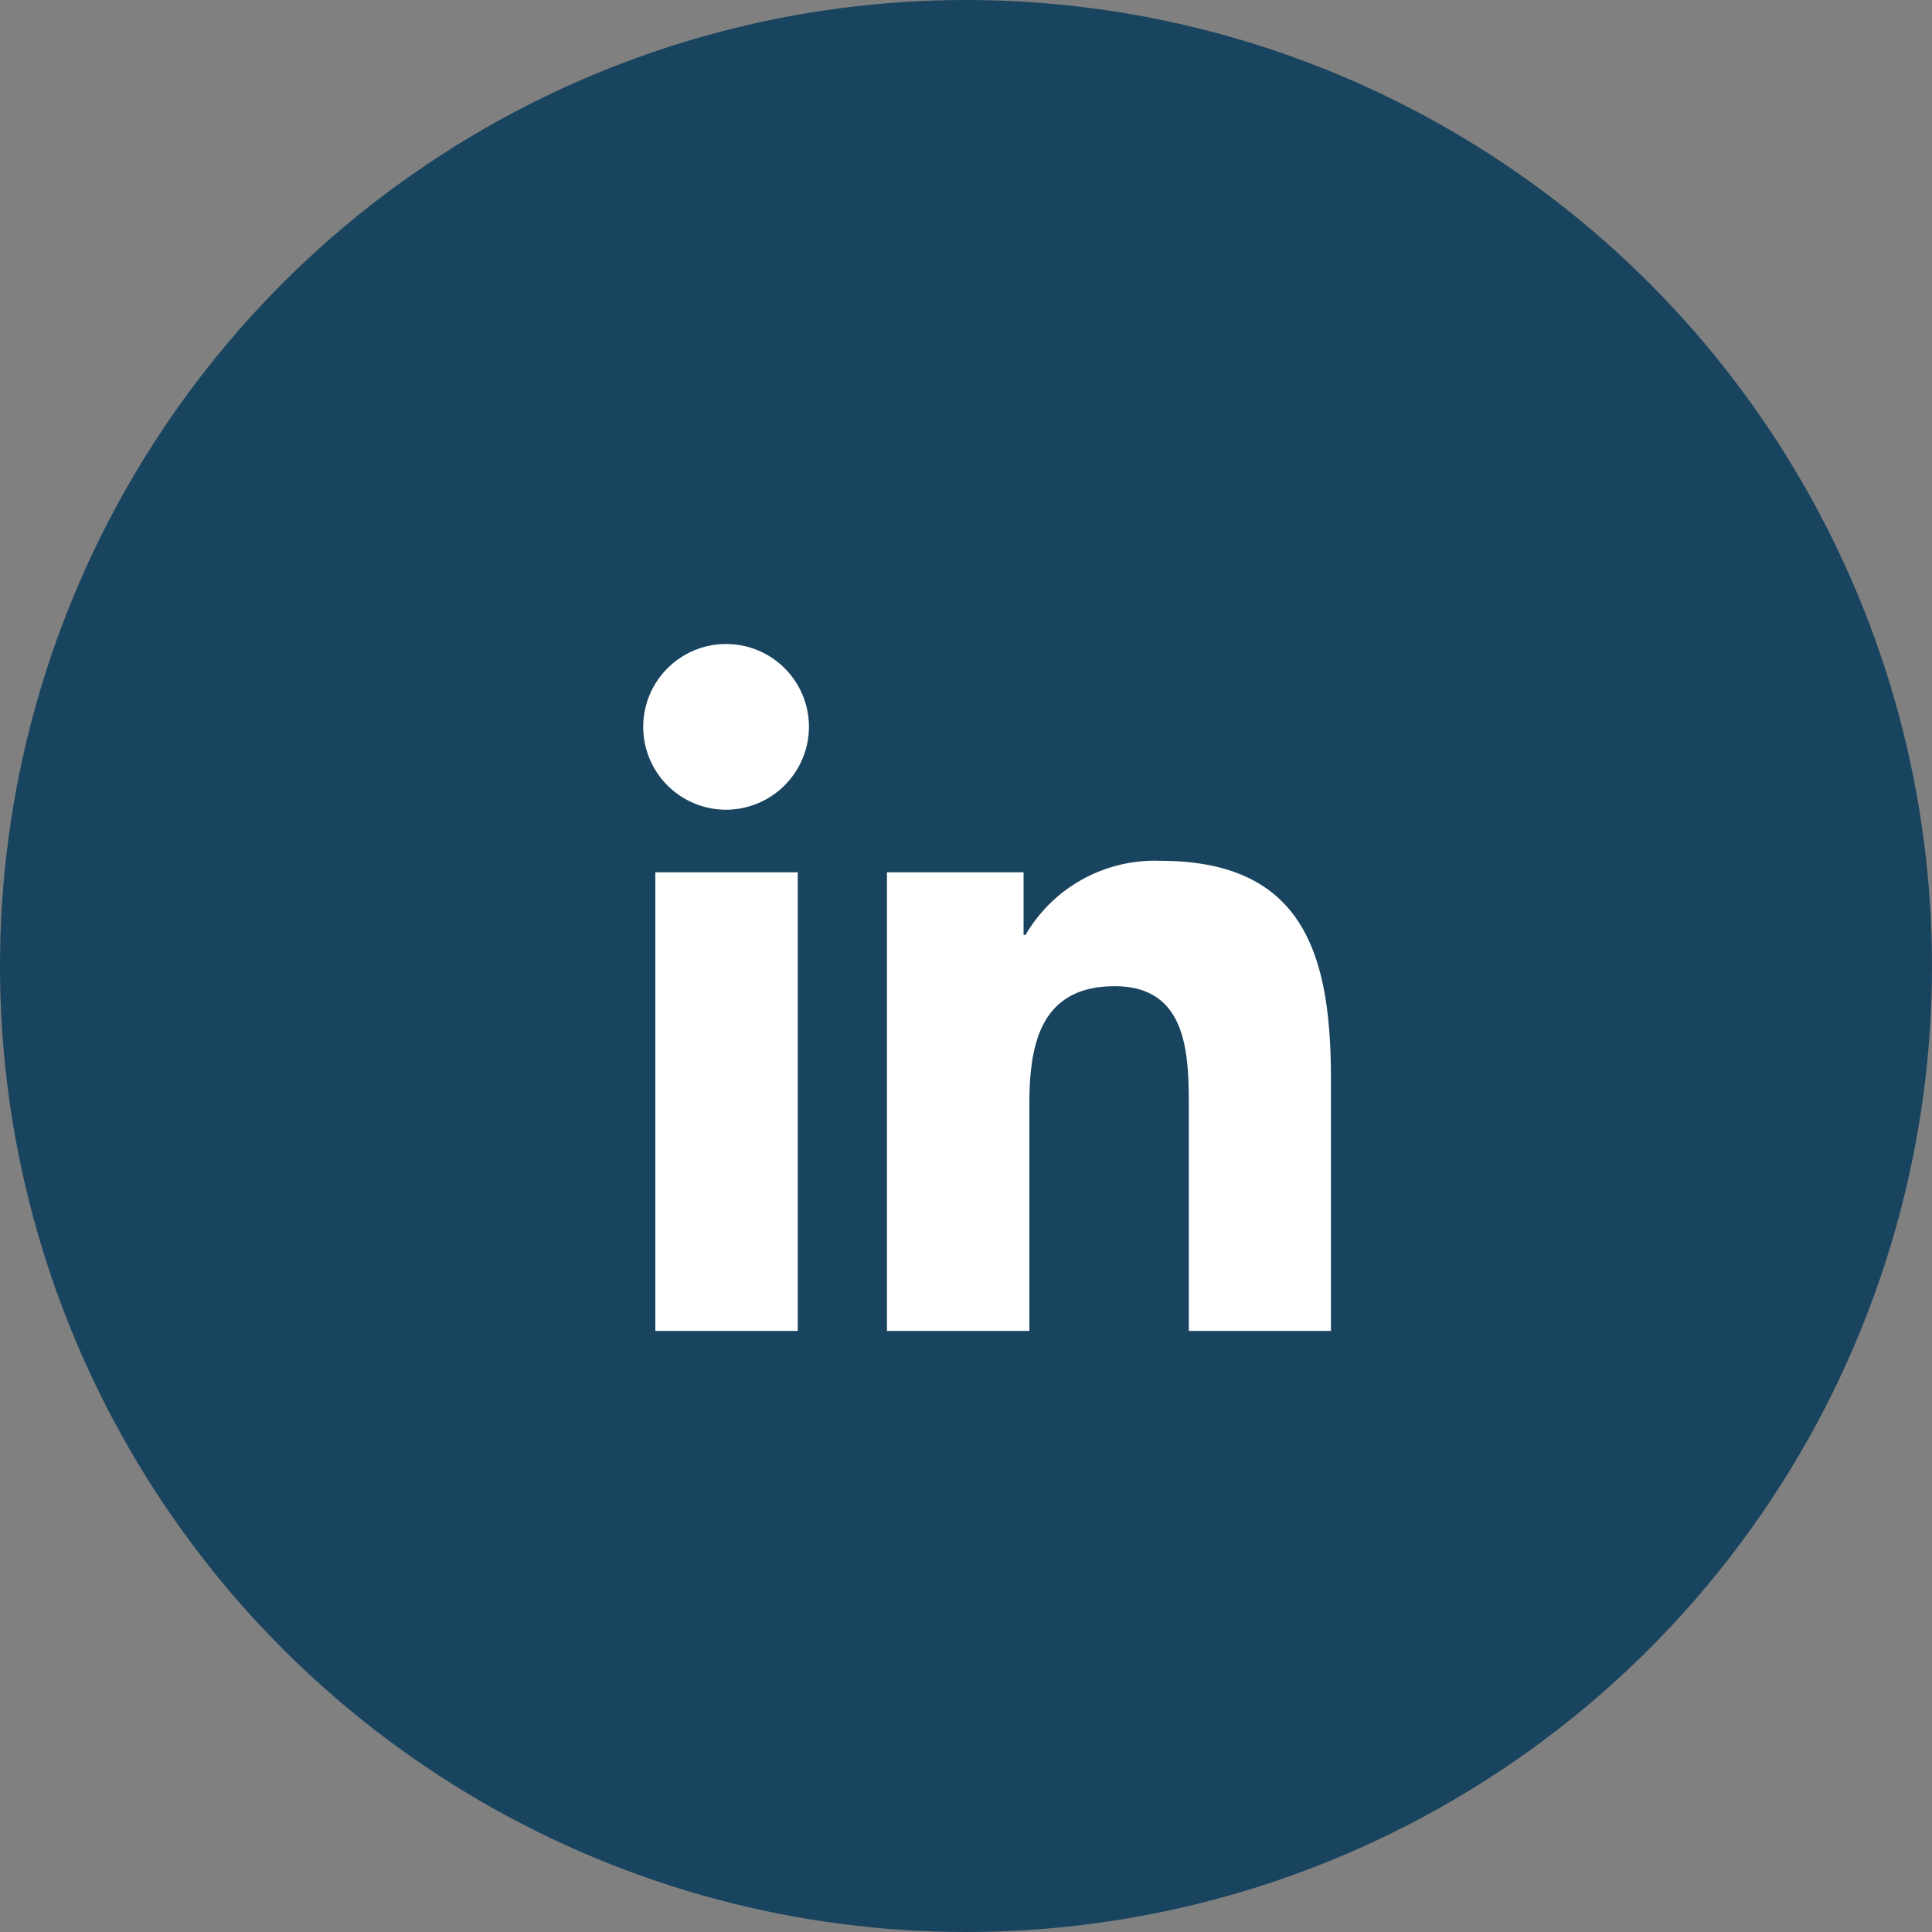 <svg xmlns="http://www.w3.org/2000/svg" width="45" height="45" viewBox="0 0 45 45">
  <rect x="0" y="0" width="45" height="45" fill="#808080" stroke="none"/>
  <g transform="translate(-276 -3245)">
    <circle cx="22.5" cy="22.5" r="22.5" transform="translate(276 3245)" fill="#19445f"/>
    <path id="Path_3" data-name="Path 3" d="M3.581,16.01H.264V5.327H3.581ZM1.921,3.87A1.93,1.93,0,1,1,3.842,1.931,1.937,1.937,0,0,1,1.921,3.87ZM16,16.01h-3.31v-5.2c0-1.239-.025-2.829-1.725-2.829-1.725,0-1.989,1.346-1.989,2.739V16.01H5.659V5.327H8.841V6.785h.046A3.486,3.486,0,0,1,12.026,5.06C15.383,5.06,16,7.27,16,10.142V16.01Z" transform="translate(291 3259.99)" fill="#fff"/>
  </g>
</svg>
